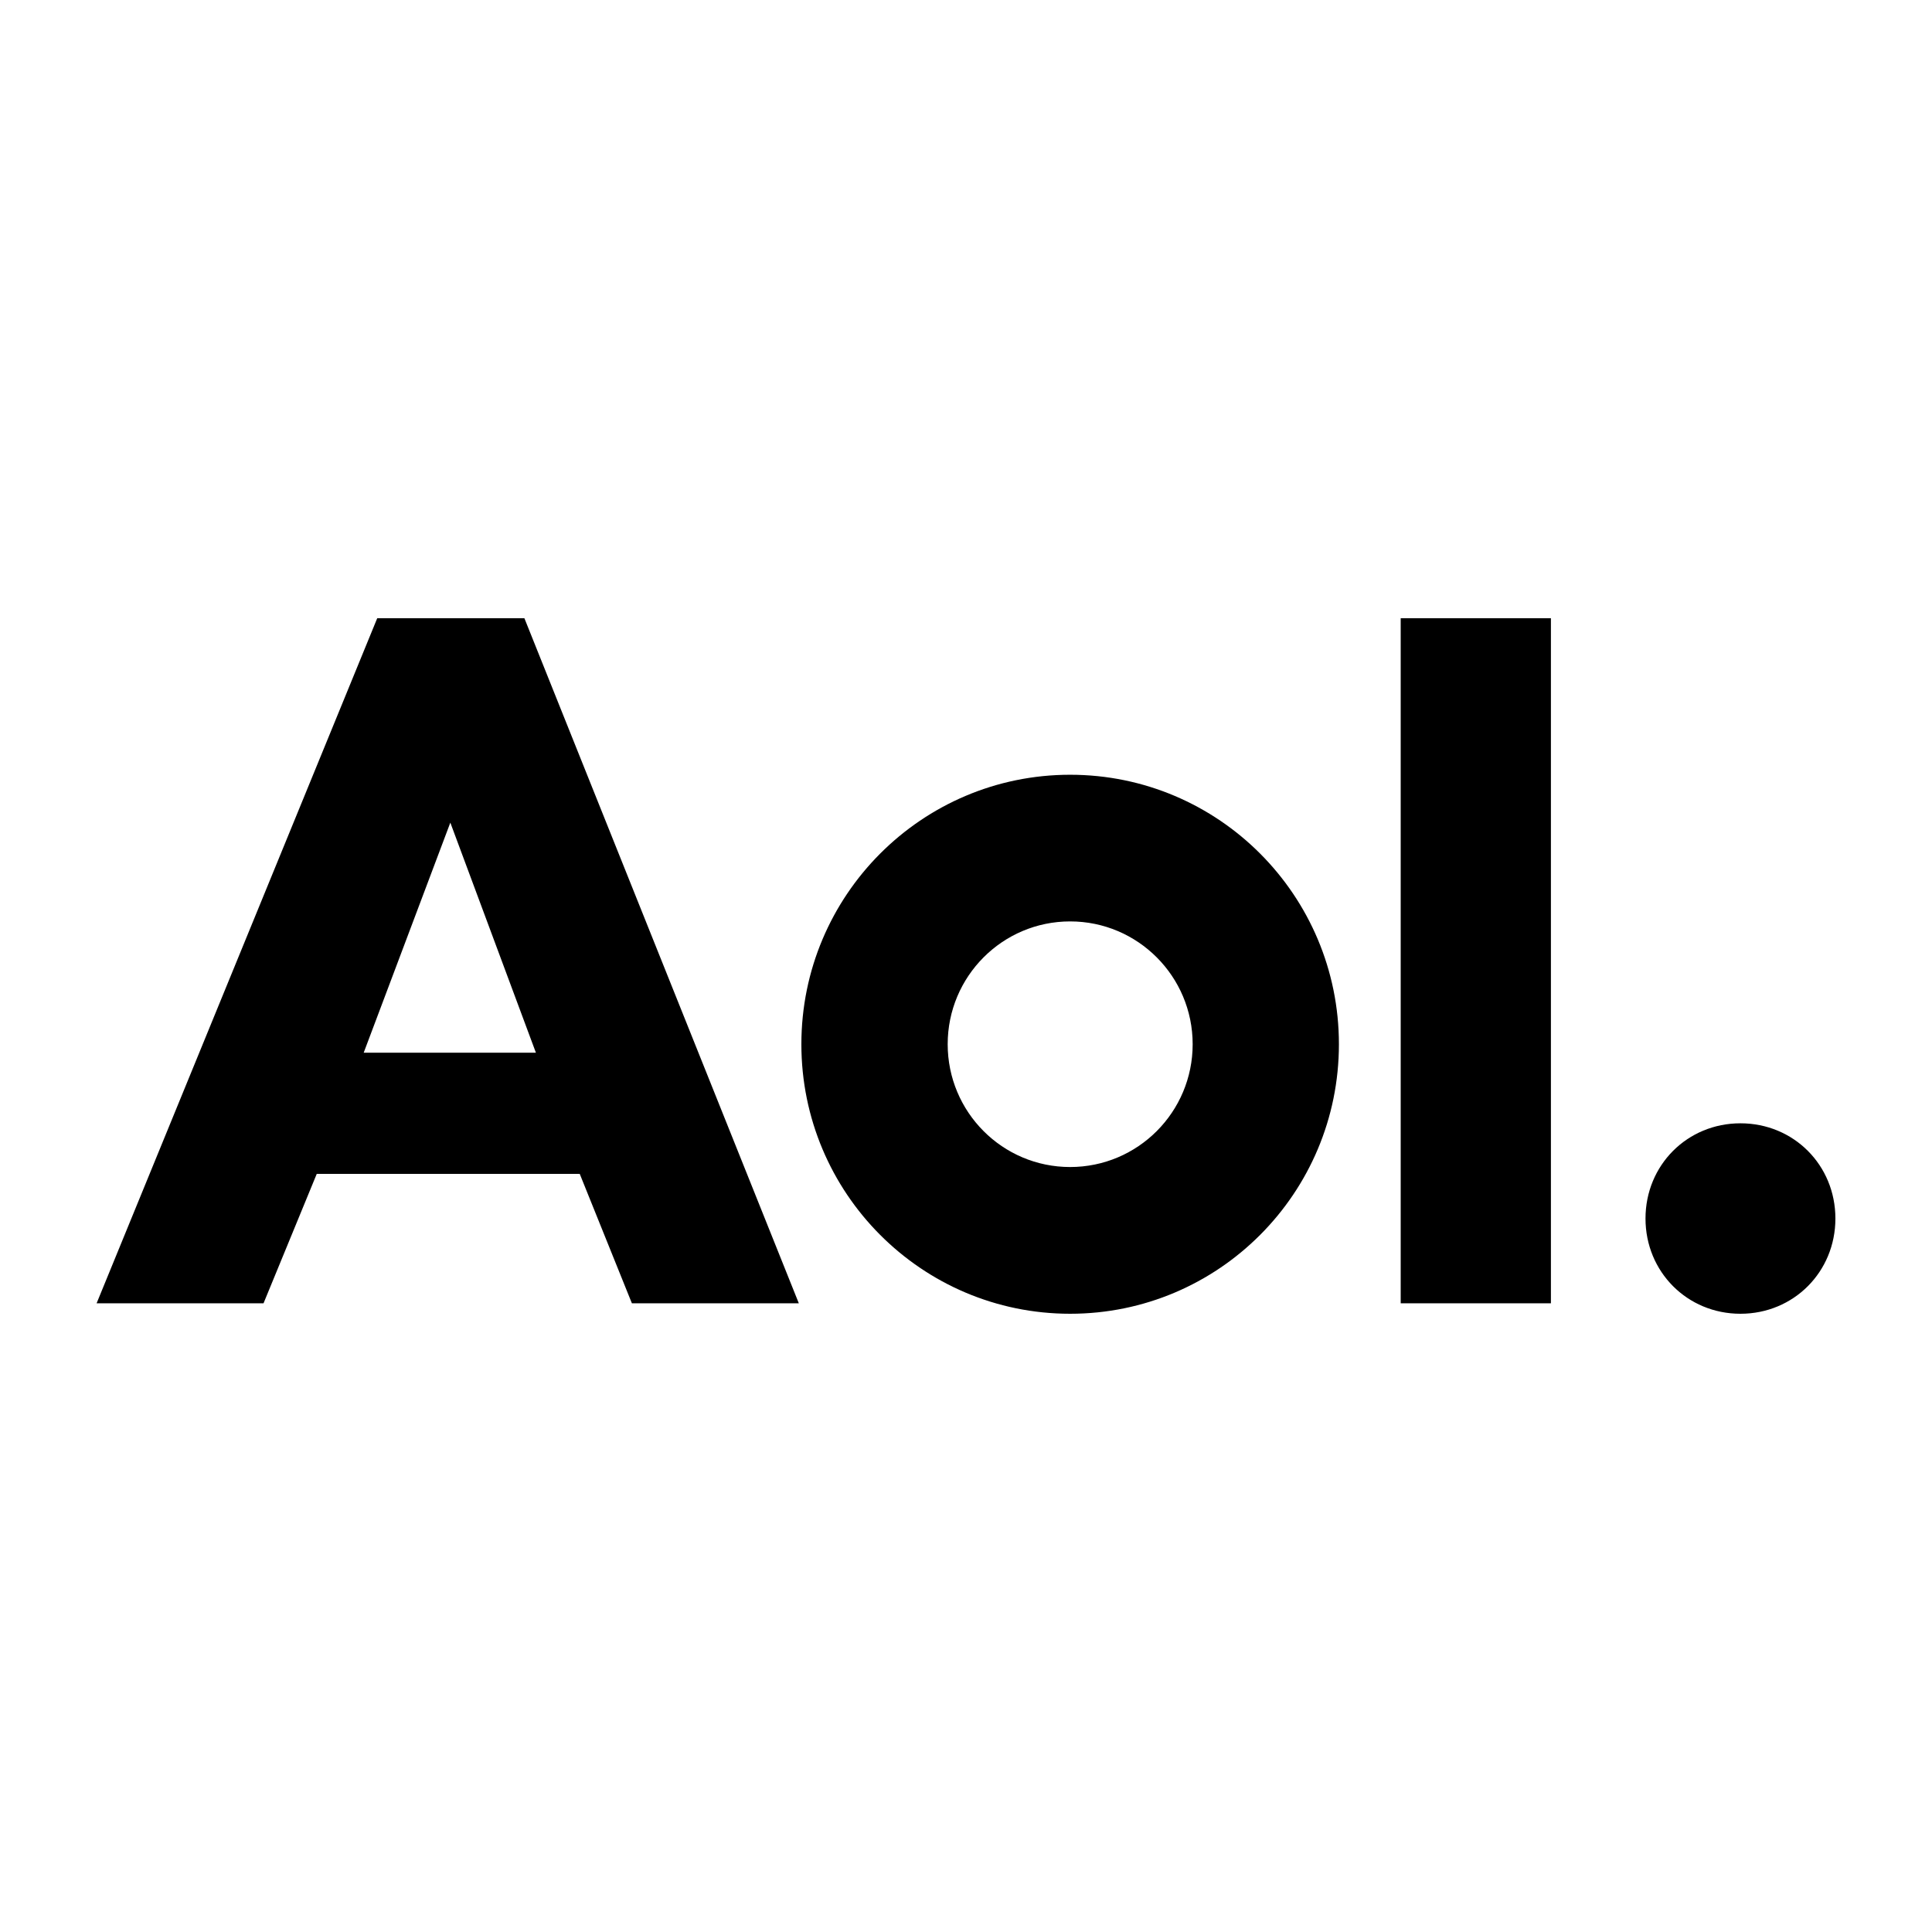 <svg width="100" height="100" viewBox="0 0 100 100" fill="none" xmlns="http://www.w3.org/2000/svg">
<path d="M30.007 60.76H16.395L13.64 67.459H5L19.525 32H27.143L41.347 67.459H32.707L30.007 60.76ZM27.738 54.487L23.309 42.58L18.825 54.487H27.738ZM80.275 32V67.459H72.5V32H80.275ZM90.085 58.142C92.84 58.142 95 60.306 95 63.071C95 65.831 92.84 68 90.085 68C87.334 68 85.171 65.834 85.171 63.071C85.171 60.306 87.334 58.142 90.085 58.142ZM55.39 40.101C47.708 40.101 41.479 46.345 41.479 54.049C41.479 61.753 47.705 68 55.39 68C63.076 68 69.302 61.756 69.302 54.049C69.302 46.345 63.076 40.101 55.39 40.101ZM55.39 60.405C51.887 60.405 49.052 57.559 49.052 54.049C49.052 50.538 51.89 47.692 55.39 47.692C58.891 47.692 61.732 50.538 61.732 54.049C61.732 57.559 58.894 60.405 55.39 60.405Z" fill="black"/>
</svg>

